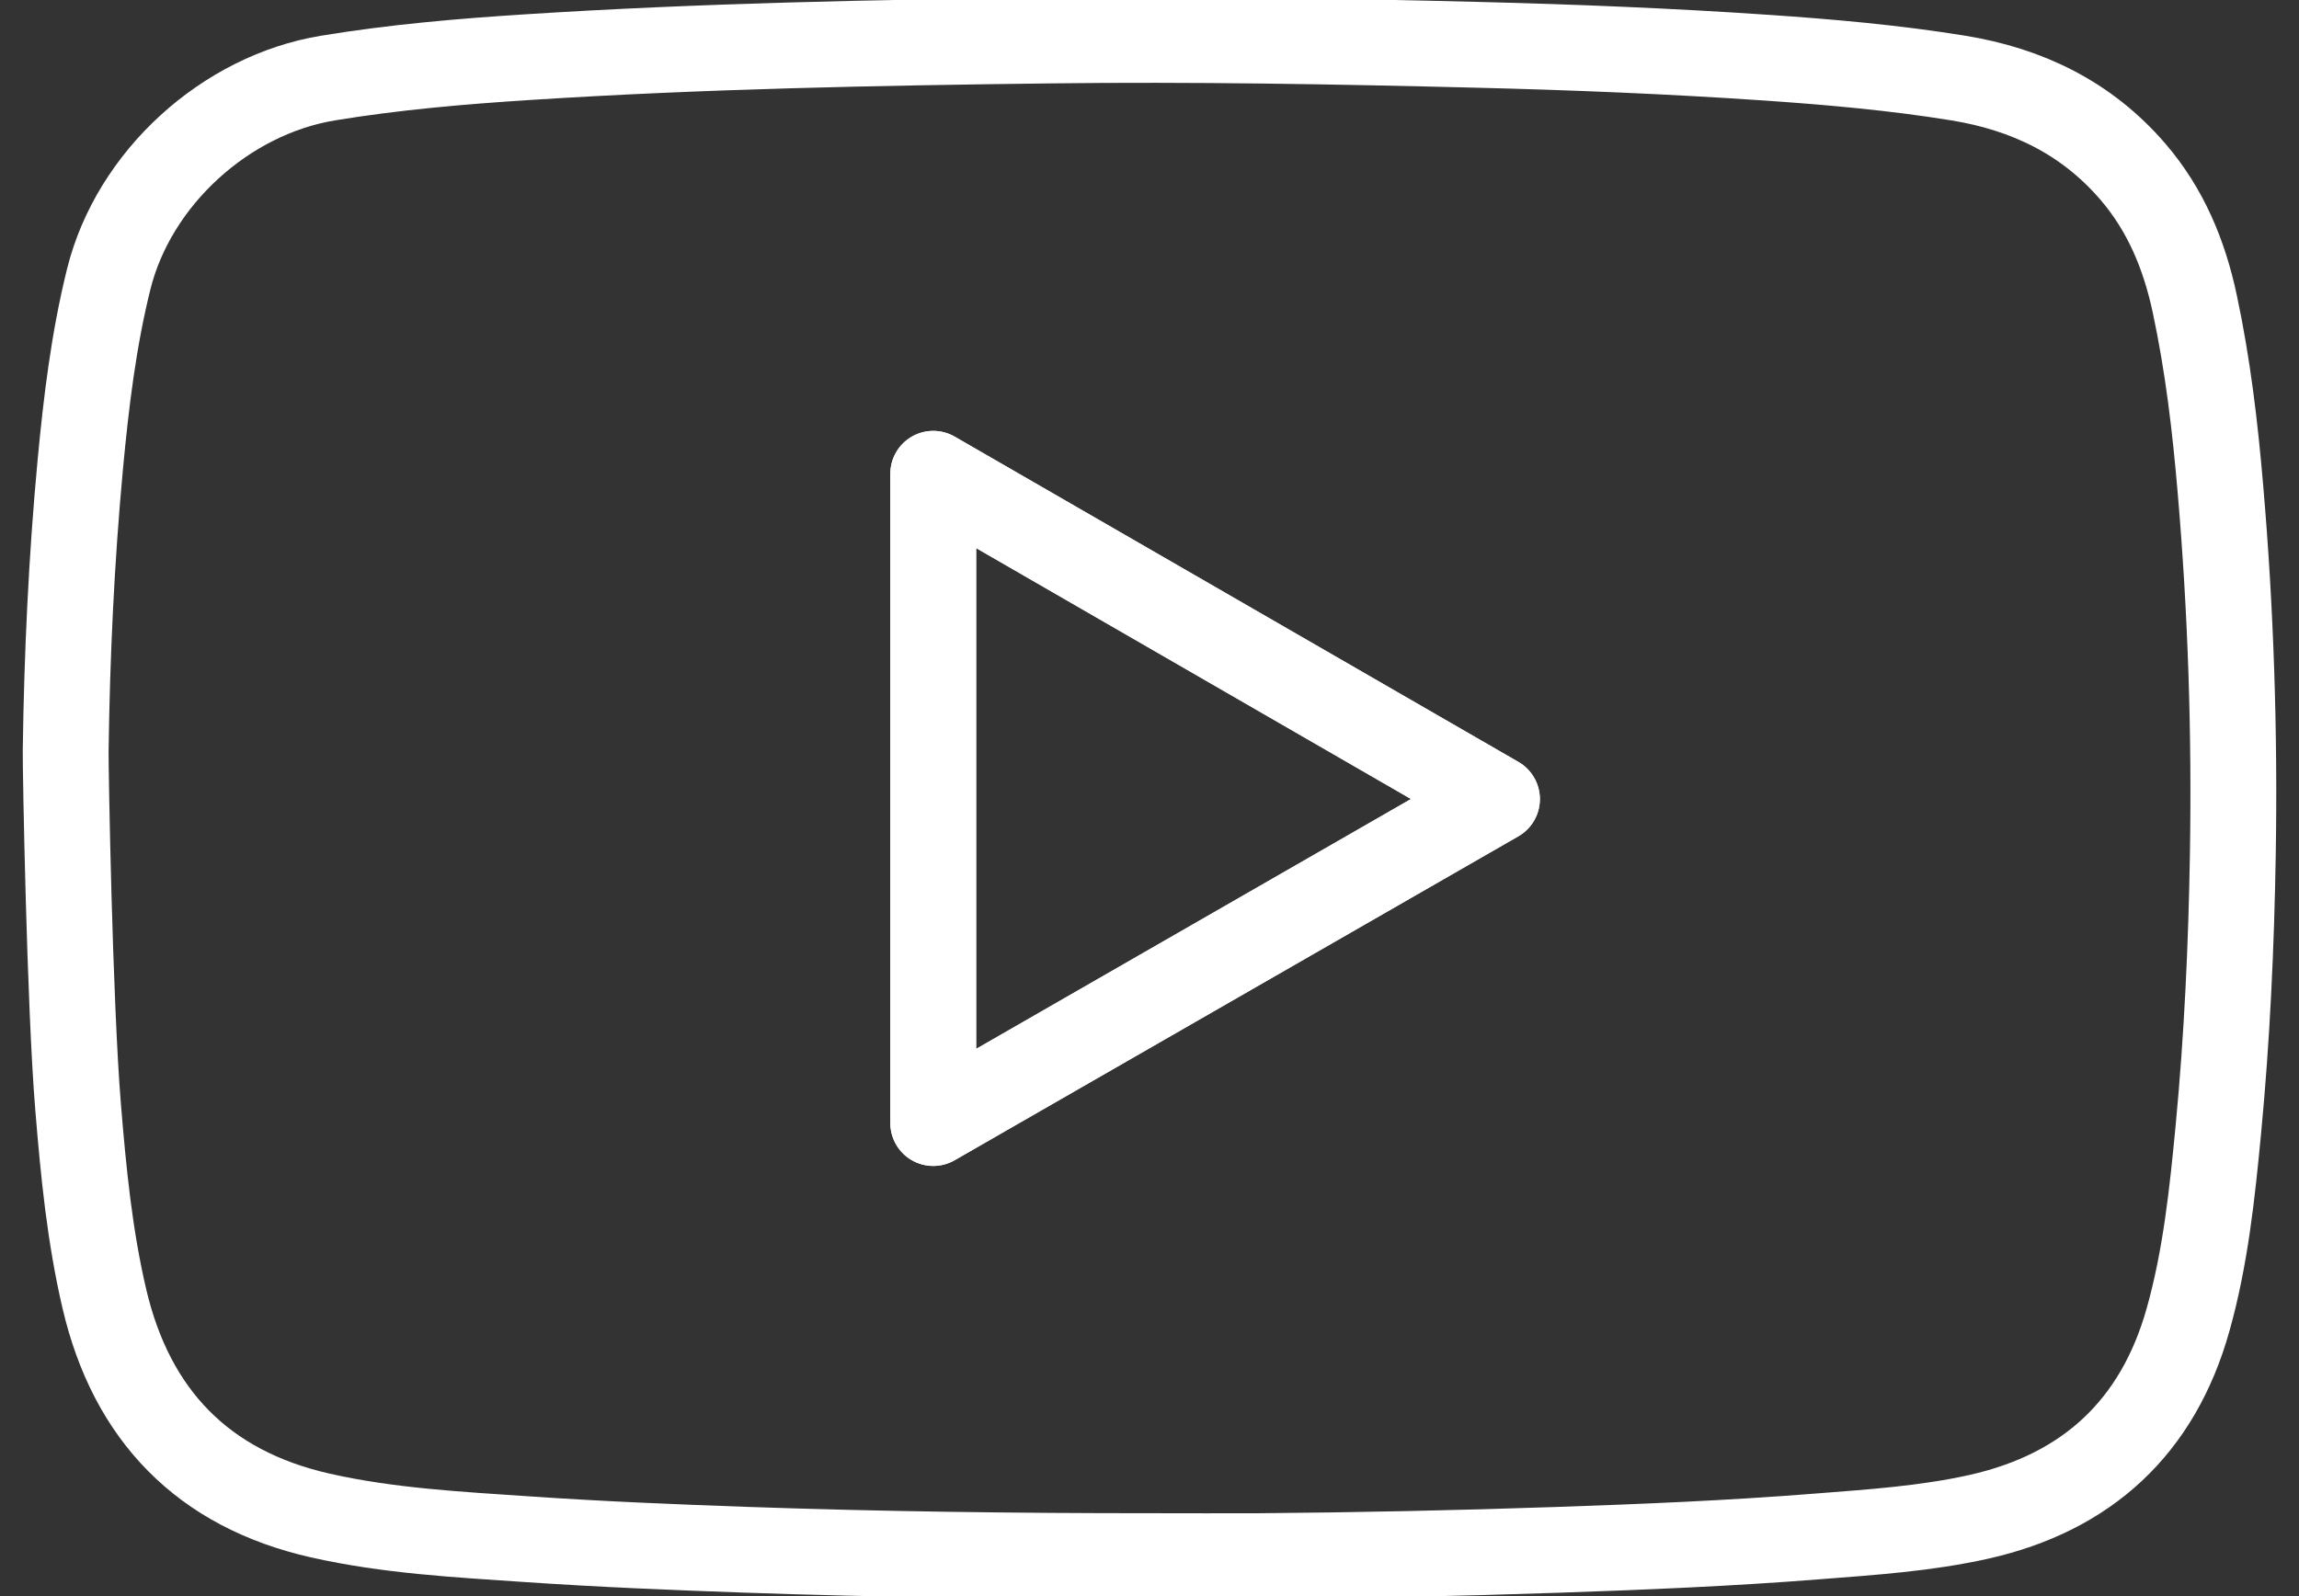 <?xml version="1.0" encoding="utf-8"?>
<!-- Generator: Adobe Illustrator 16.0.4, SVG Export Plug-In . SVG Version: 6.00 Build 0)  -->
<!DOCTYPE svg PUBLIC "-//W3C//DTD SVG 1.1//EN" "http://www.w3.org/Graphics/SVG/1.1/DTD/svg11.dtd">
<svg version="1.1" id="Layer_1" xmlns:x="http://ns.adobe.com/Extensibility/1.0/" xmlns:i="http://ns.adobe.com/AdobeIllustrator/10.0/" xmlns:graph="http://ns.adobe.com/Graphs/1.0/"
	 xmlns="http://www.w3.org/2000/svg" xmlns:xlink="http://www.w3.org/1999/xlink" x="0px" y="0px" width="144px" height="100px"
	 viewBox="0 0 144 100" enable-background="new 0 0 144 100" xml:space="preserve">
<rect x="0" y="0" width="144" height="100" fill="#333333" stroke="none"/>
<g>
	
		<path fill="none" stroke="#FFFFFF" stroke-width="5.376" stroke-linecap="round" stroke-linejoin="round" stroke-miterlimit="10" d="
		M72.206,97.495c-8.525,0.002-17.051-0.103-25.572-0.401c-4.526-0.16-9.055-0.347-13.582-0.656
		c-4.348-0.297-8.716-0.521-12.982-1.486C12.727,93.293,8.243,88.67,6.536,81.368c-0.922-3.943-1.314-7.97-1.643-11.998
		C4.36,62.92,4.098,48.026,4.114,47.036c0.082-5.992,0.36-11.979,0.916-17.946c0.367-3.906,0.835-7.8,1.784-11.618
		C8.39,11.158,14.124,5.946,20.549,4.89c4.146-0.683,8.324-1.042,12.502-1.309c10.909-0.702,21.83-0.912,32.762-1.045
		c8.929-0.109,17.857,0.049,26.781,0.273c6.012,0.15,12.006,0.393,18.008,0.802c4.029,0.275,8.057,0.63,12.055,1.279
		c4.314,0.701,8.035,2.496,10.927,5.853c2.065,2.397,3.229,5.209,3.884,8.277c0.823,3.846,1.282,7.735,1.613,11.649
		c0.654,7.599,0.9,15.211,0.775,22.836c-0.094,5.754-0.36,11.507-0.905,17.236c-0.384,4.026-0.804,8.055-1.904,11.957
		c-1.887,6.712-6.321,10.813-13.096,12.334c-3.312,0.741-6.705,0.963-10.08,1.227c-5.445,0.433-10.896,0.66-16.345,0.845
		c-6.223,0.213-12.446,0.342-18.672,0.393C76.635,97.508,74.42,97.495,72.206,97.495z M58.454,70.361
		c11.805-6.786,23.53-13.526,35.31-20.296c-11.781-6.799-23.517-13.573-35.31-20.381C58.454,43.266,58.454,56.752,58.454,70.361z"/>
	
		<path fill="none" stroke="#FFFFFF" stroke-width="5.376" stroke-linecap="round" stroke-linejoin="round" stroke-miterlimit="10" d="
		M58.454,70.361c0-13.608,0-27.095,0-40.677c11.793,6.808,23.526,13.582,35.31,20.381C81.984,56.834,70.258,63.575,58.454,70.361z"
		/>
</g>
</svg>
